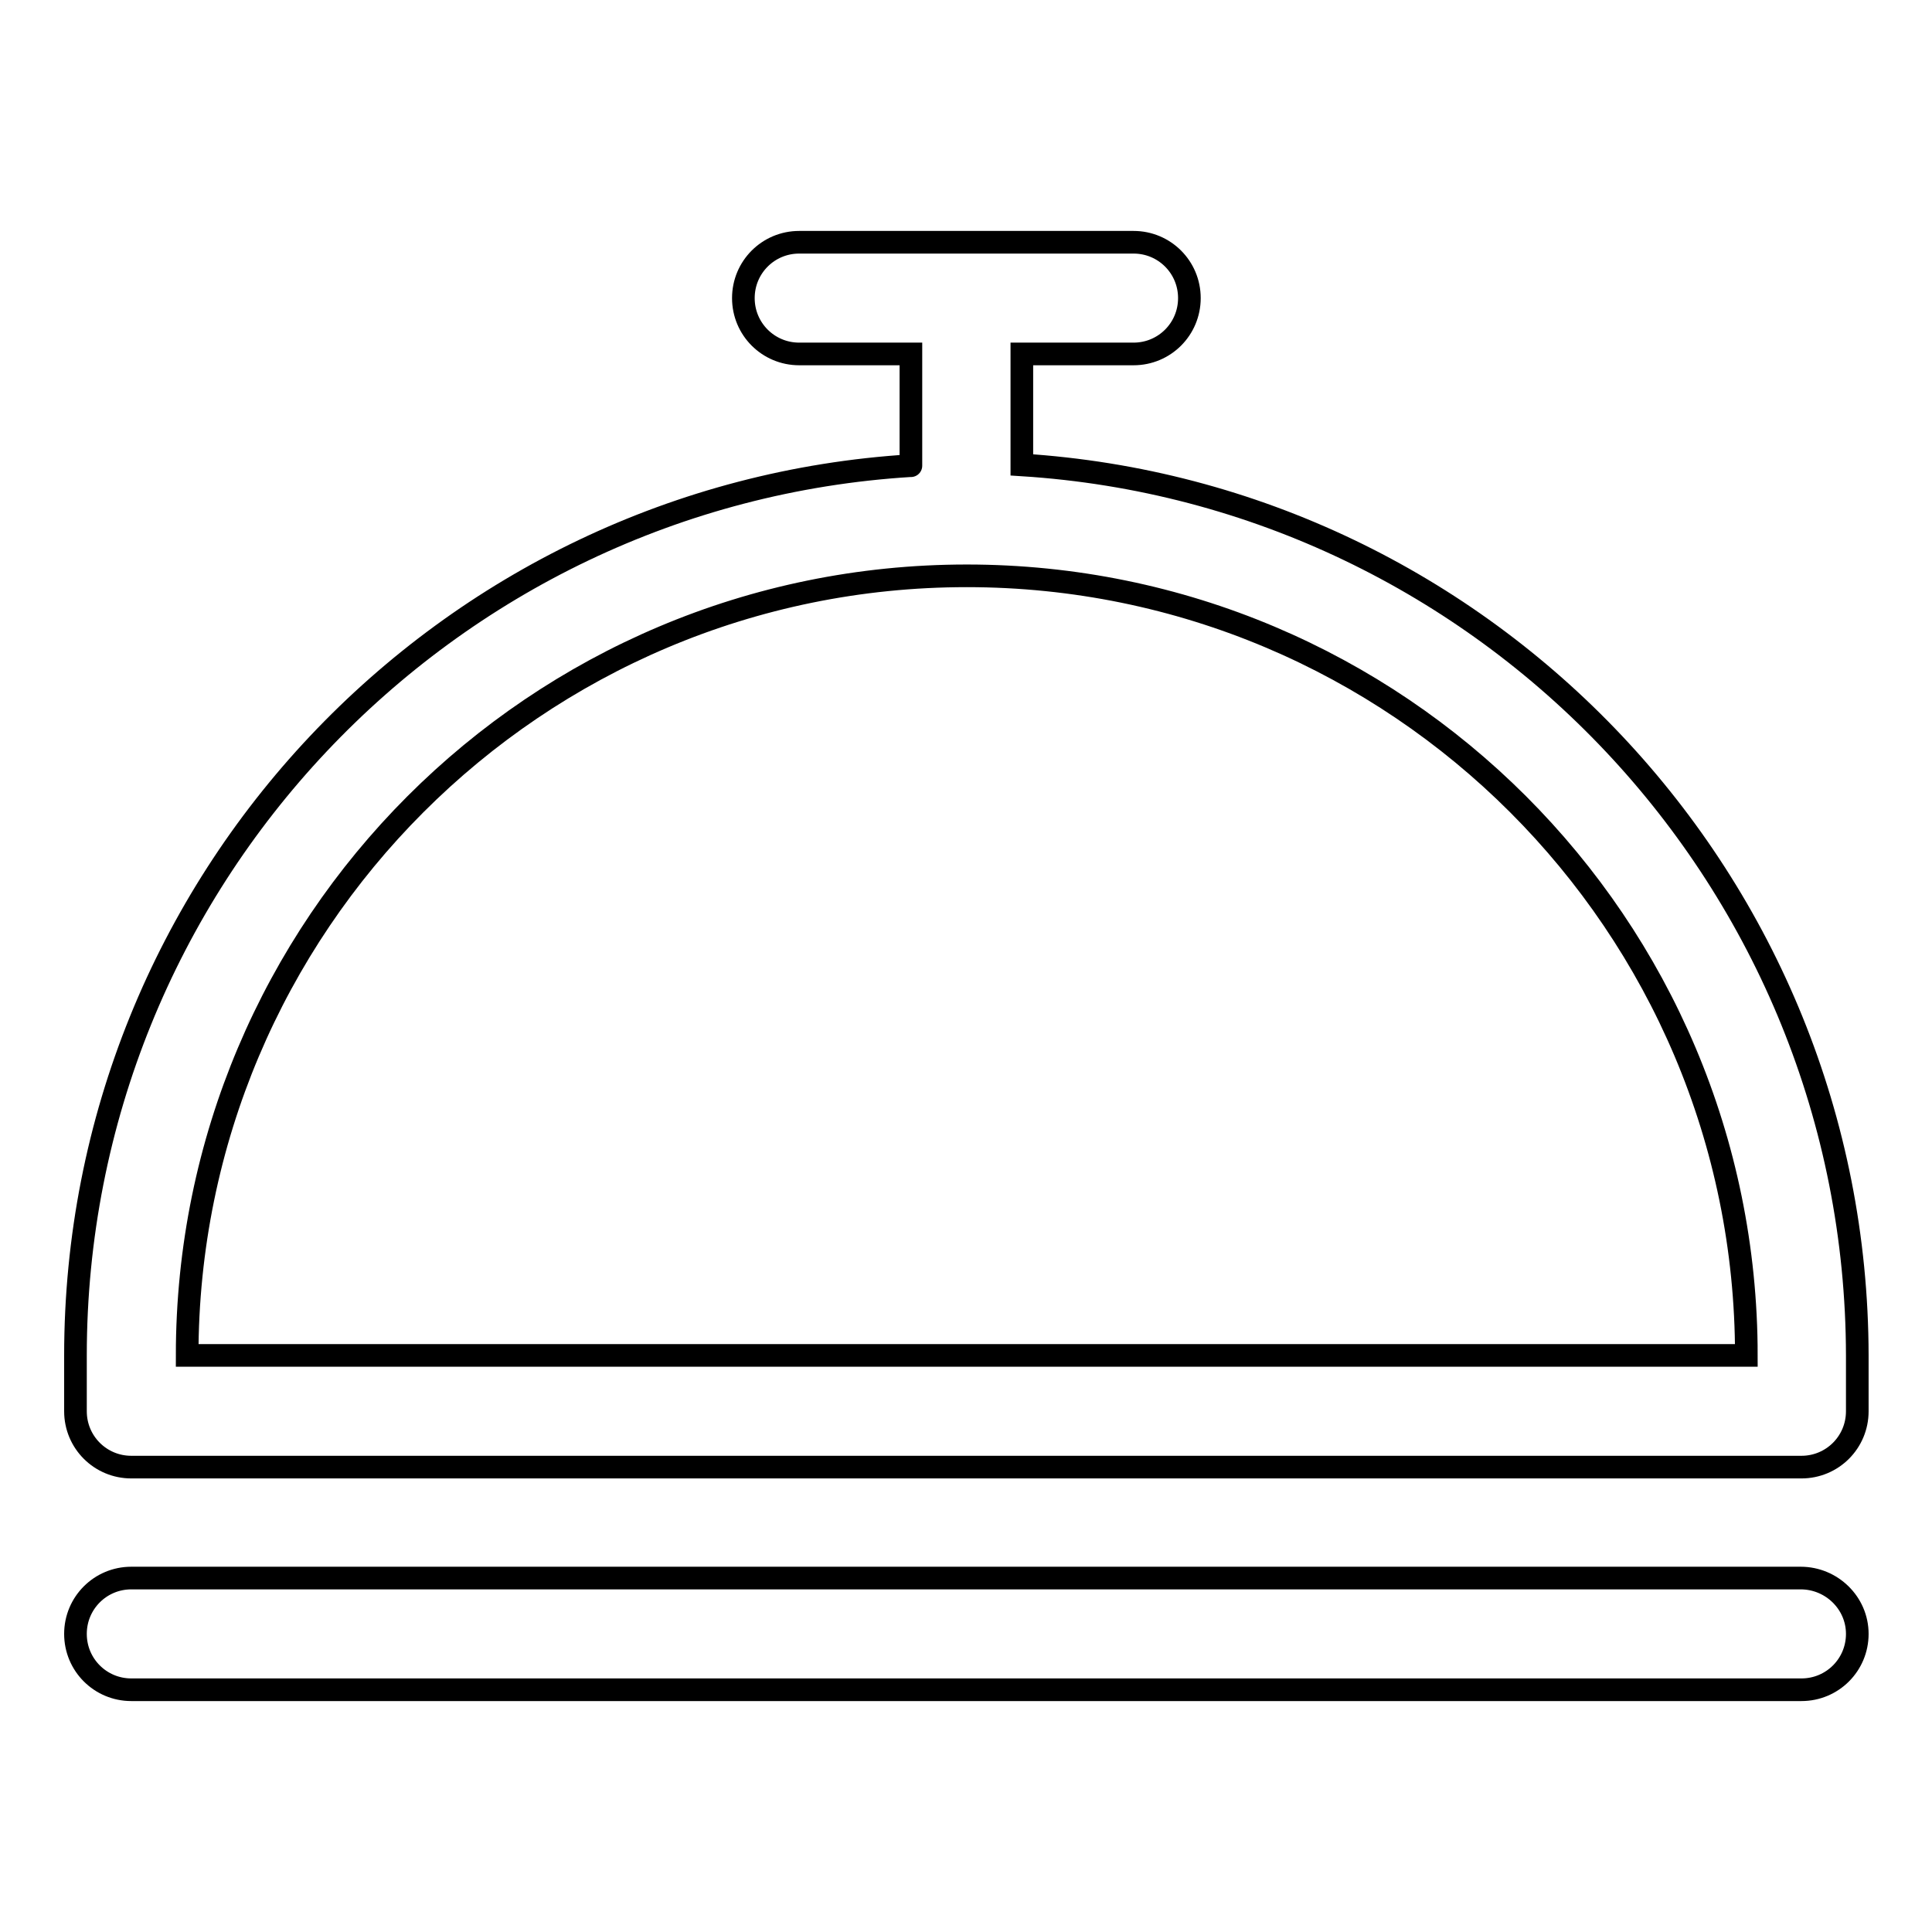 <?xml version="1.0" encoding="utf-8"?>
<!-- Svg Vector Icons : http://www.onlinewebfonts.com/icon -->
<!DOCTYPE svg PUBLIC "-//W3C//DTD SVG 1.1//EN" "http://www.w3.org/Graphics/SVG/1.1/DTD/svg11.dtd">
<svg version="1.1" xmlns="http://www.w3.org/2000/svg" xmlns:xlink="http://www.w3.org/1999/xlink" x="0px" y="0px" viewBox="0 0 256 256" enable-background="new 0 0 256 256" xml:space="preserve">
<g><g><g><g id="_x38__39_"><g><path stroke-width="3" fill-opacity="0" stroke="#000000"  d="M238.6,209.1H17.4c-4.1,0-7.4,3.3-7.4,7.4s3.3,7.4,7.4,7.4h221.3c4.1,0,7.4-3.3,7.4-7.4S242.7,209.1,238.6,209.1z M135.4,61.6V46.9h14.8c4.1,0,7.4-3.3,7.4-7.4s-3.3-7.4-7.4-7.4h-44.3c-4.1,0-7.4,3.3-7.4,7.4s3.3,7.4,7.4,7.4h14.8c0,0,0,15.4,0,14.8C58.9,65.5,10,116.9,10,179.6c0,6,0,3.3,0,7.4s3.3,7.4,7.4,7.4h221.3c4.1,0,7.4-3.3,7.4-7.4s0-0.9,0-7.4C246,116.9,197.1,65.5,135.4,61.6z M24.8,179.6c0-57,46.2-103.3,103.3-103.3c57,0,103.3,46.2,103.3,103.3H24.8z"/></g></g></g><g></g><g></g><g></g><g></g><g></g><g></g><g></g><g></g><g></g><g></g><g></g><g></g><g></g><g></g><g></g></g></g>
</svg>